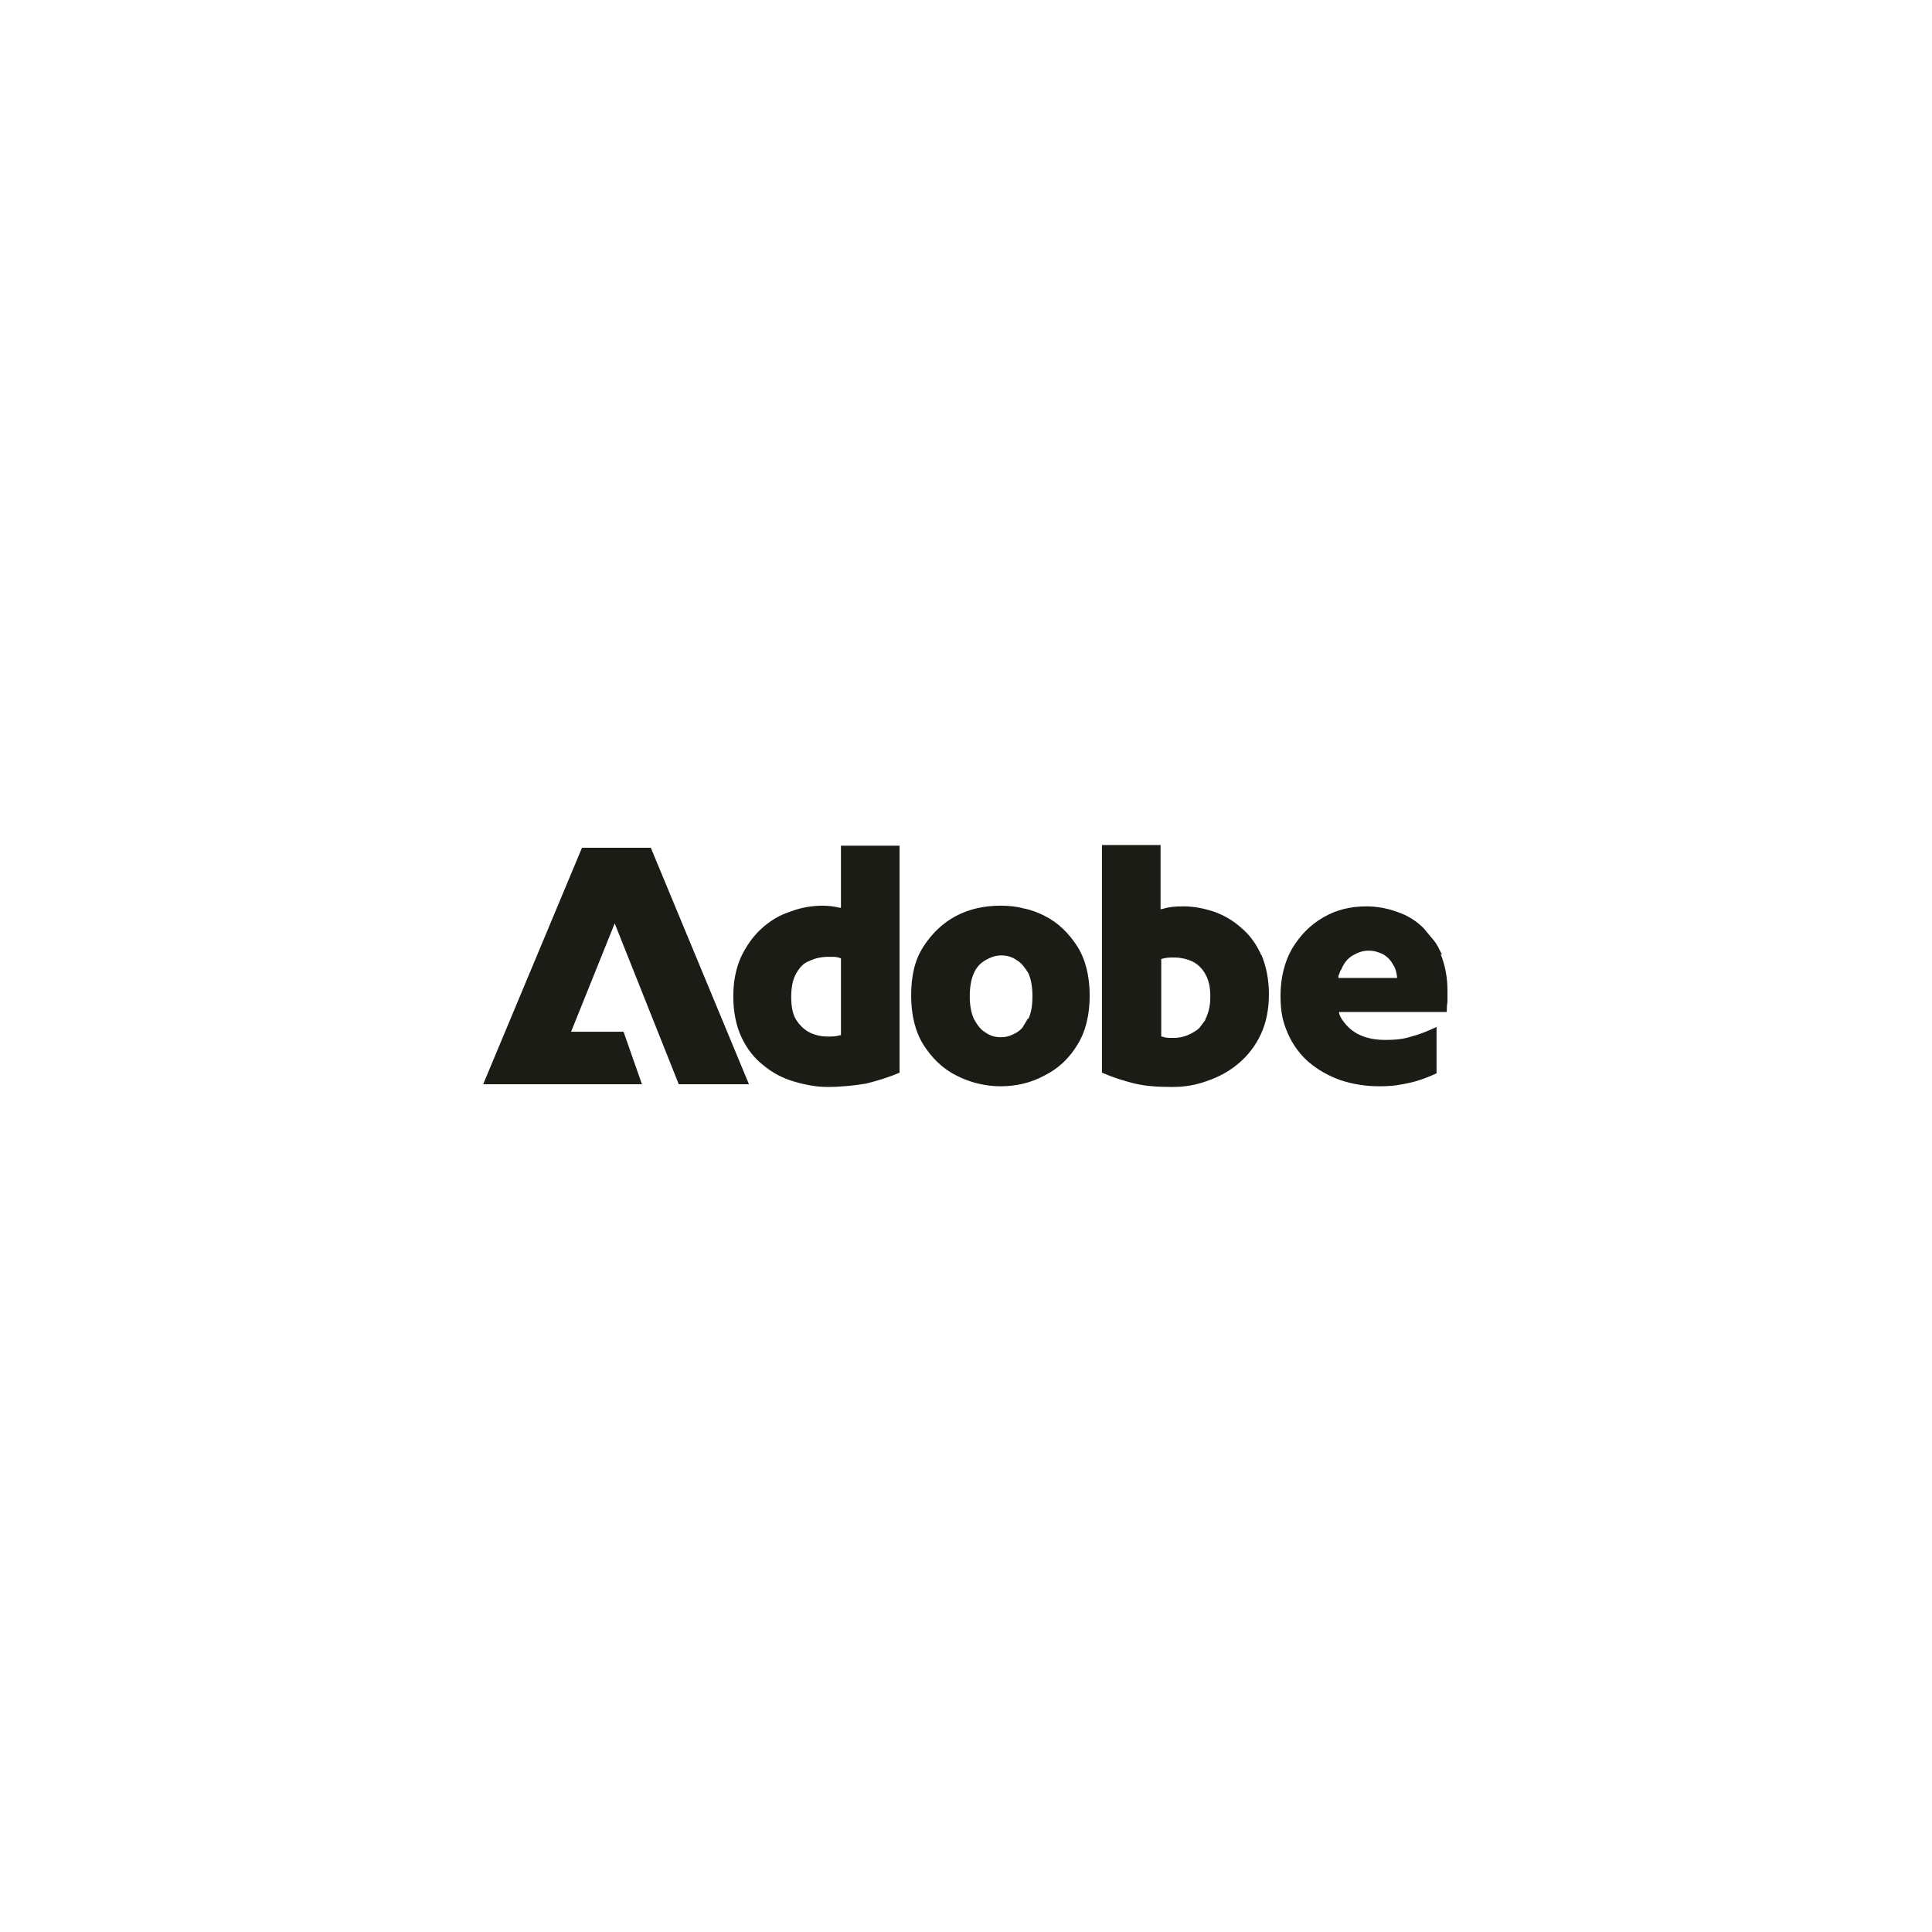 <?xml version="1.0" encoding="UTF-8"?>
<svg id="Calque_1" xmlns="http://www.w3.org/2000/svg" version="1.1" viewBox="0 0 283.5 283.5">
  <!-- Generator: Adobe Illustrator 29.3.1, SVG Export Plug-In . SVG Version: 2.1.0 Build 151)  -->
  <defs>
    <style>
      .st0 {
        fill: #1c1c17;
      }
    </style>
  </defs>
  <path class="st0" d="M123.4,124v9.2h-.2c-.8-.2-1.7-.3-2.5-.3-1.6,0-3.3.3-4.8.9-1.6.5-3,1.4-4.2,2.5s-2.2,2.5-3,4.2c-.7,1.6-1.1,3.5-1.1,5.7s.4,4.3,1.2,6c.8,1.7,1.9,3.1,3.2,4.1,1.3,1.1,2.8,1.9,4.5,2.4,1.7.5,3.3.8,5,.8s3.9-.2,5.6-.5c1.6-.4,3.3-.9,4.9-1.6v-33.3h-8.6ZM123.4,151.9h-.1c-.6.2-1.2.2-1.9.2-.9,0-1.8-.2-2.6-.6-.8-.4-1.5-1.1-2-1.9s-.7-2-.7-3.3.2-2.5.7-3.4,1.1-1.6,2-1.9c.8-.4,1.8-.6,2.8-.6s1.2,0,1.7.2h.1v11.5h0ZM158.1,138.9c-1.2-1.9-2.8-3.5-4.8-4.5-1-.5-2-.9-3.1-1.1-1.1-.3-2.2-.4-3.4-.4-2.4,0-4.6.5-6.5,1.5-1.9,1-3.5,2.5-4.8,4.5s-1.8,4.4-1.8,7.2.6,5.3,1.8,7.2,2.8,3.5,4.8,4.5c1.9,1,4.2,1.6,6.5,1.6s4.5-.5,6.5-1.6c2-1,3.6-2.5,4.8-4.5,1.2-1.9,1.8-4.4,1.8-7.2s-.6-5.3-1.8-7.2h0ZM150.8,149.5c-.2.4-.5.8-.7,1.2-.3.4-.6.6-.9.8-.7.4-1.4.7-2.3.7s-1.6-.2-2.3-.7c-.7-.4-1.2-1.1-1.7-2-.4-.9-.6-2-.6-3.3s.2-2.5.6-3.4,1-1.5,1.7-1.9,1.4-.7,2.3-.7,1.6.2,2.3.7c.7.4,1.2,1.1,1.7,1.9.4.9.6,2,.6,3.4s-.2,2.5-.6,3.3ZM185.1,140.2c-.7-1.6-1.7-3-2.9-4-1.2-1.1-2.6-1.9-4-2.4-1.5-.5-3-.8-4.5-.8s-2.2.1-3.2.4h-.2s0-9.4,0-9.4h-8.6v33.4c1.6.7,3.2,1.2,4.8,1.6,1.7.4,3.5.5,5.5.5s3.5-.3,5.2-.9,3.2-1.4,4.6-2.6c1.3-1.1,2.4-2.5,3.2-4.2s1.2-3.7,1.2-5.9-.4-4.1-1.1-5.8h0ZM177,149.5c-.3.4-.6.8-.9,1.2s-.7.6-1.2.9c-.9.5-1.8.7-2.7.7s-1.1,0-1.7-.2h-.1v-11.4h.1c.6-.2,1.2-.2,1.9-.2s1.8.2,2.6.6c.8.4,1.5,1.1,1.9,1.9.5.9.7,1.9.7,3.3s-.3,2.5-.8,3.4h0ZM211.6,140.1c-.4-.8-.7-1.5-1.2-2.1s-1-1.2-1.5-1.8c-1.1-1.1-2.4-1.9-3.9-2.4-1.4-.5-2.9-.8-4.5-.8-2.3,0-4.4.5-6.3,1.6s-3.4,2.6-4.6,4.6c-1.1,1.9-1.7,4.3-1.7,6.9s.4,4,1.1,5.6,1.8,3.1,3.1,4.2,2.9,2,4.6,2.6c1.8.6,3.7.9,5.7.9s3-.2,4.4-.5c1.4-.3,2.7-.8,4-1.4v-6.8c-1.3.6-2.5,1.1-3.7,1.4-1.2.4-2.5.5-3.8.5s-2.6-.2-3.7-.7c-1.1-.5-1.9-1.2-2.6-2.2-.2-.3-.4-.6-.5-1v-.2c0,0,15.8,0,15.8,0,0-.4,0-.9.1-1.5,0-.5,0-1.1,0-1.7,0-2-.4-3.8-1-5.3h0ZM196.4,143.4v-.2c.2-.4.2-.7.4-.9.4-1,1-1.7,1.7-2.1s1.4-.7,2.3-.7,1.4.2,2.1.5c.7.4,1.2.9,1.6,1.7.3.4.4,1,.5,1.6v.2h-8.6,0ZM90.2,135.5l-6.4,15.9h7.7l2.7,7.7h-23.3l14.5-34.7h10.1l14.4,34.7h-10.3l-9.4-23.6h0Z"/>
</svg>